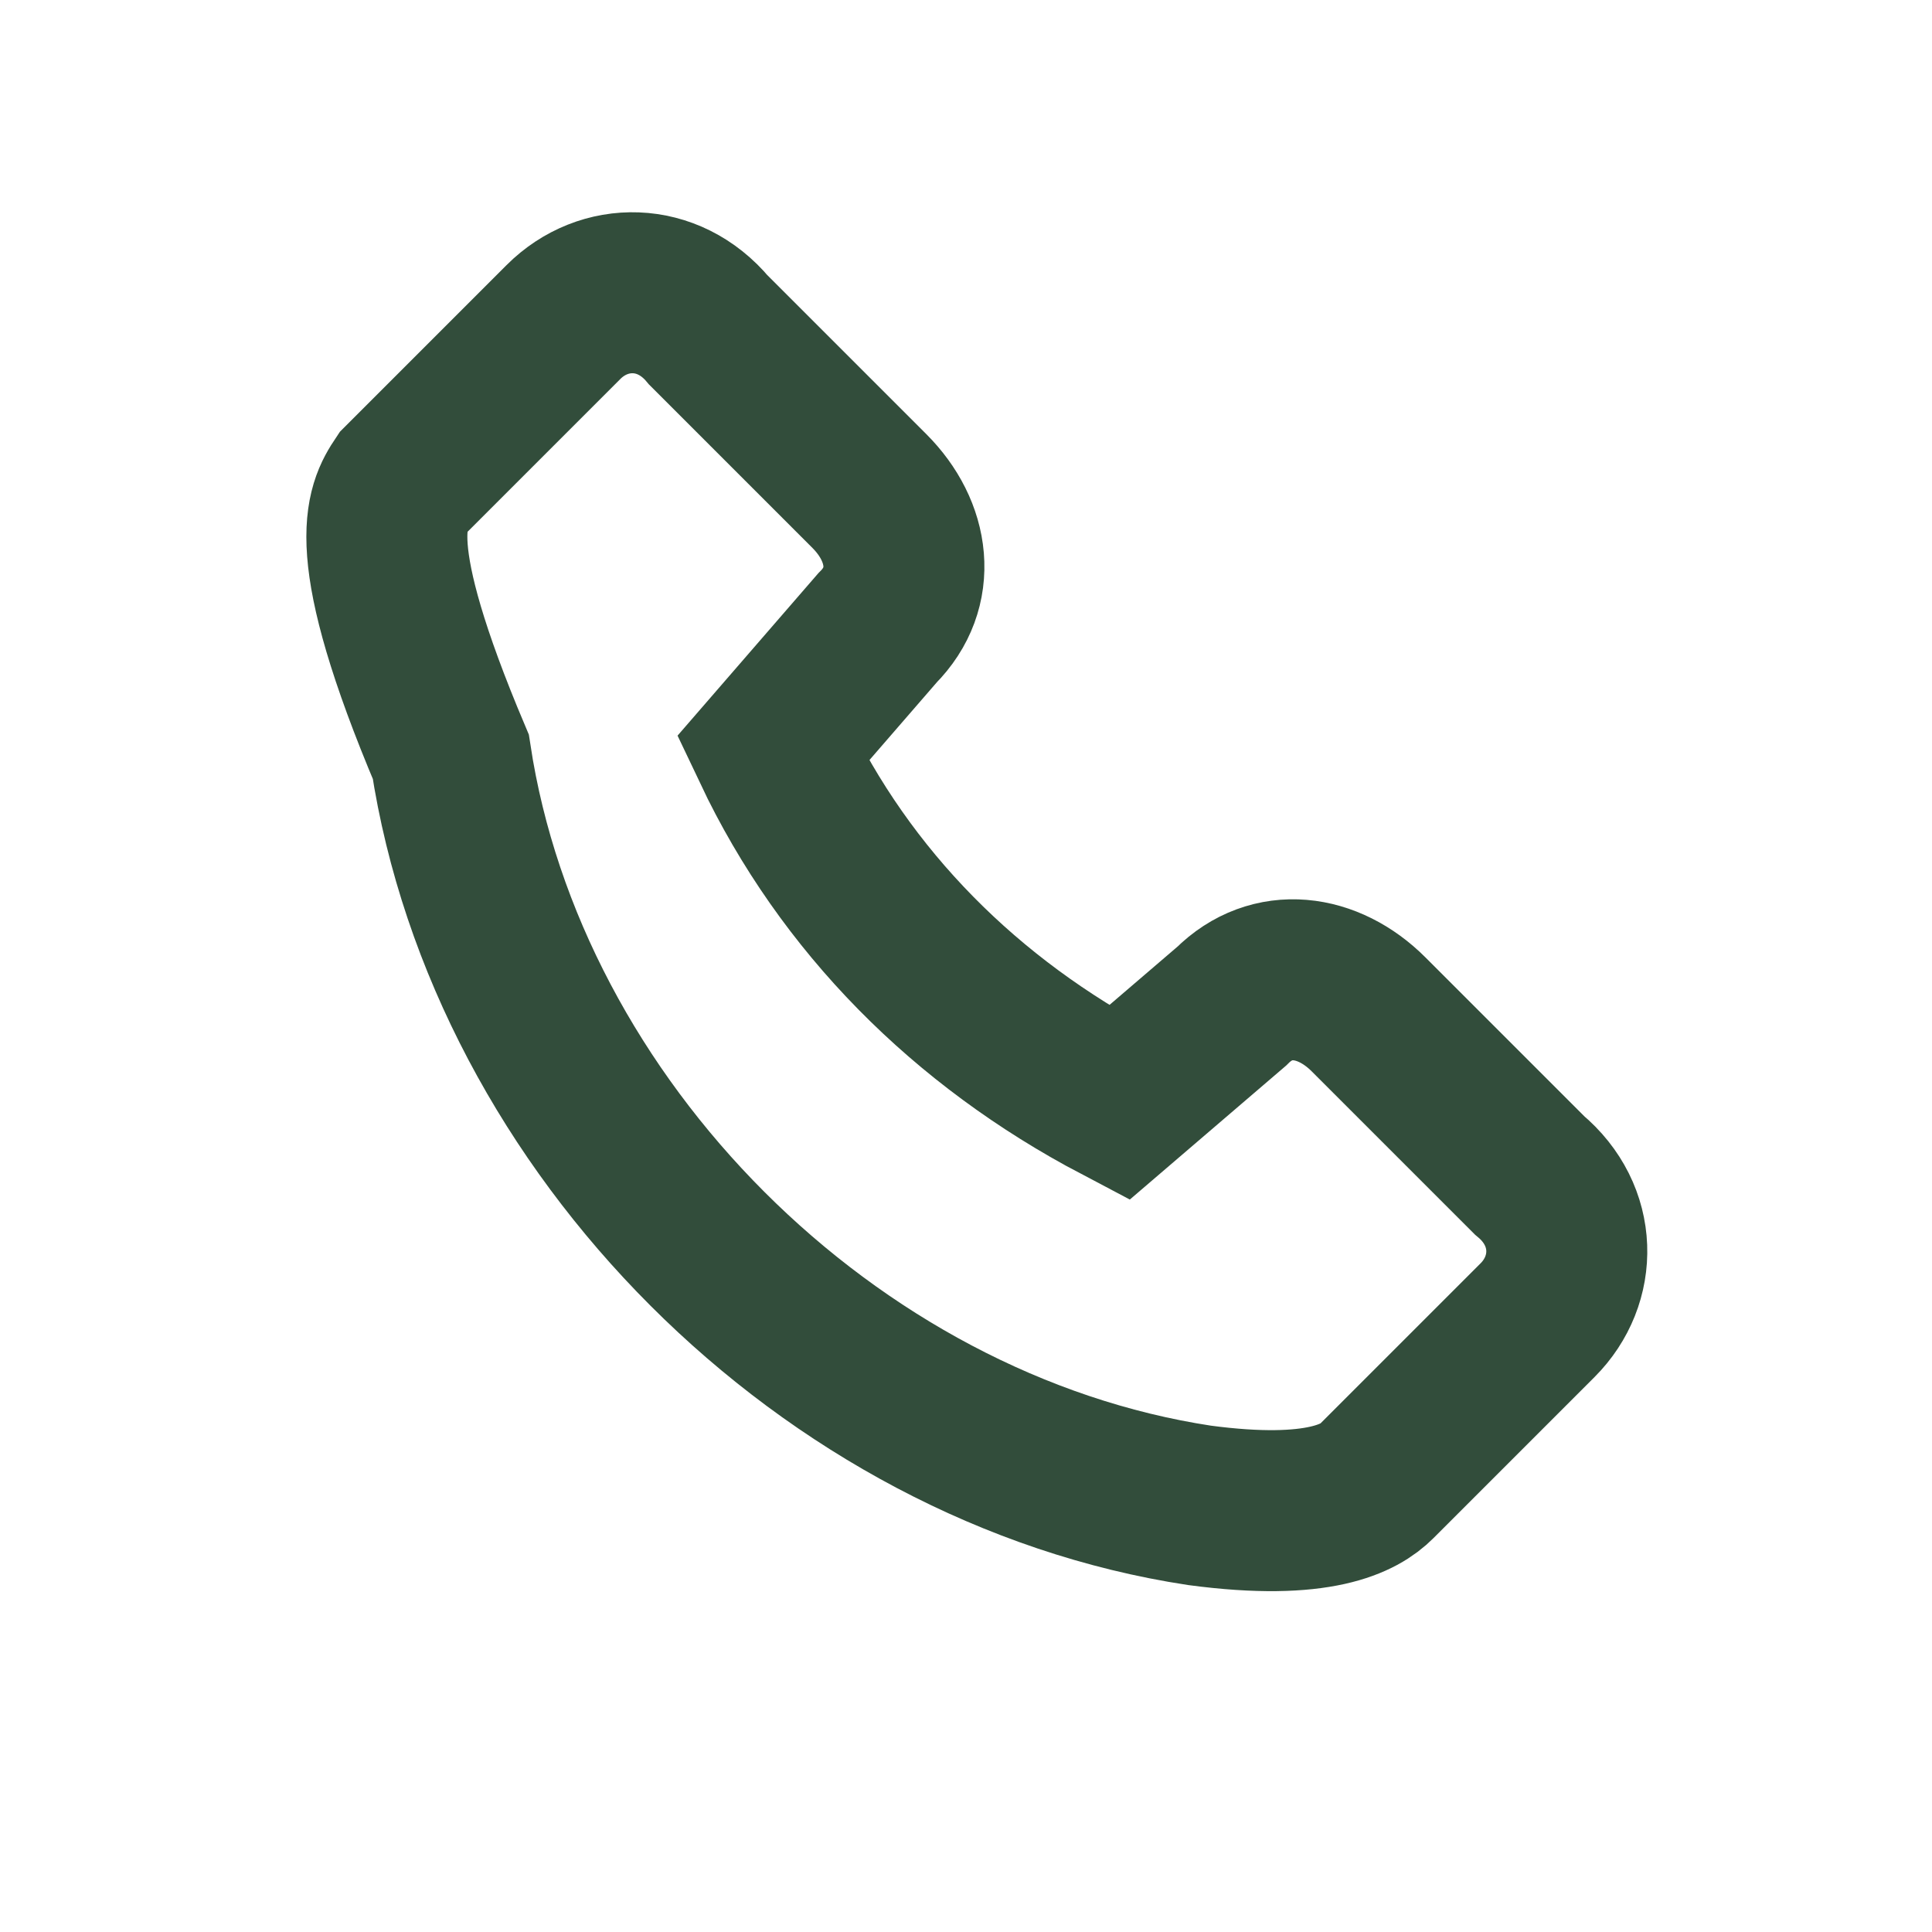 <?xml version="1.0" encoding="UTF-8"?>
<svg xmlns="http://www.w3.org/2000/svg" width="24" height="24" viewBox="0 0 24 24"><path fill="none" stroke="#324D3B" stroke-width="2" stroke-linecap="round" d="M5 6l2-2c.5-.5 1.3-.5 1.8.1l2 2c.5.5.6 1.2.1 1.7l-1.3 1.5c.9 1.9 2.4 3.4 4.3 4.4l1.4-1.2c.5-.5 1.2-.4 1.7.1l2 2c.6.5.6 1.3.1 1.8l-2 2c-.2.2-.7.5-2.2.3-4.6-.7-8.6-4.7-9.3-9.3C4.5 6.8 4.8 6.3 5 6z"/></svg>
